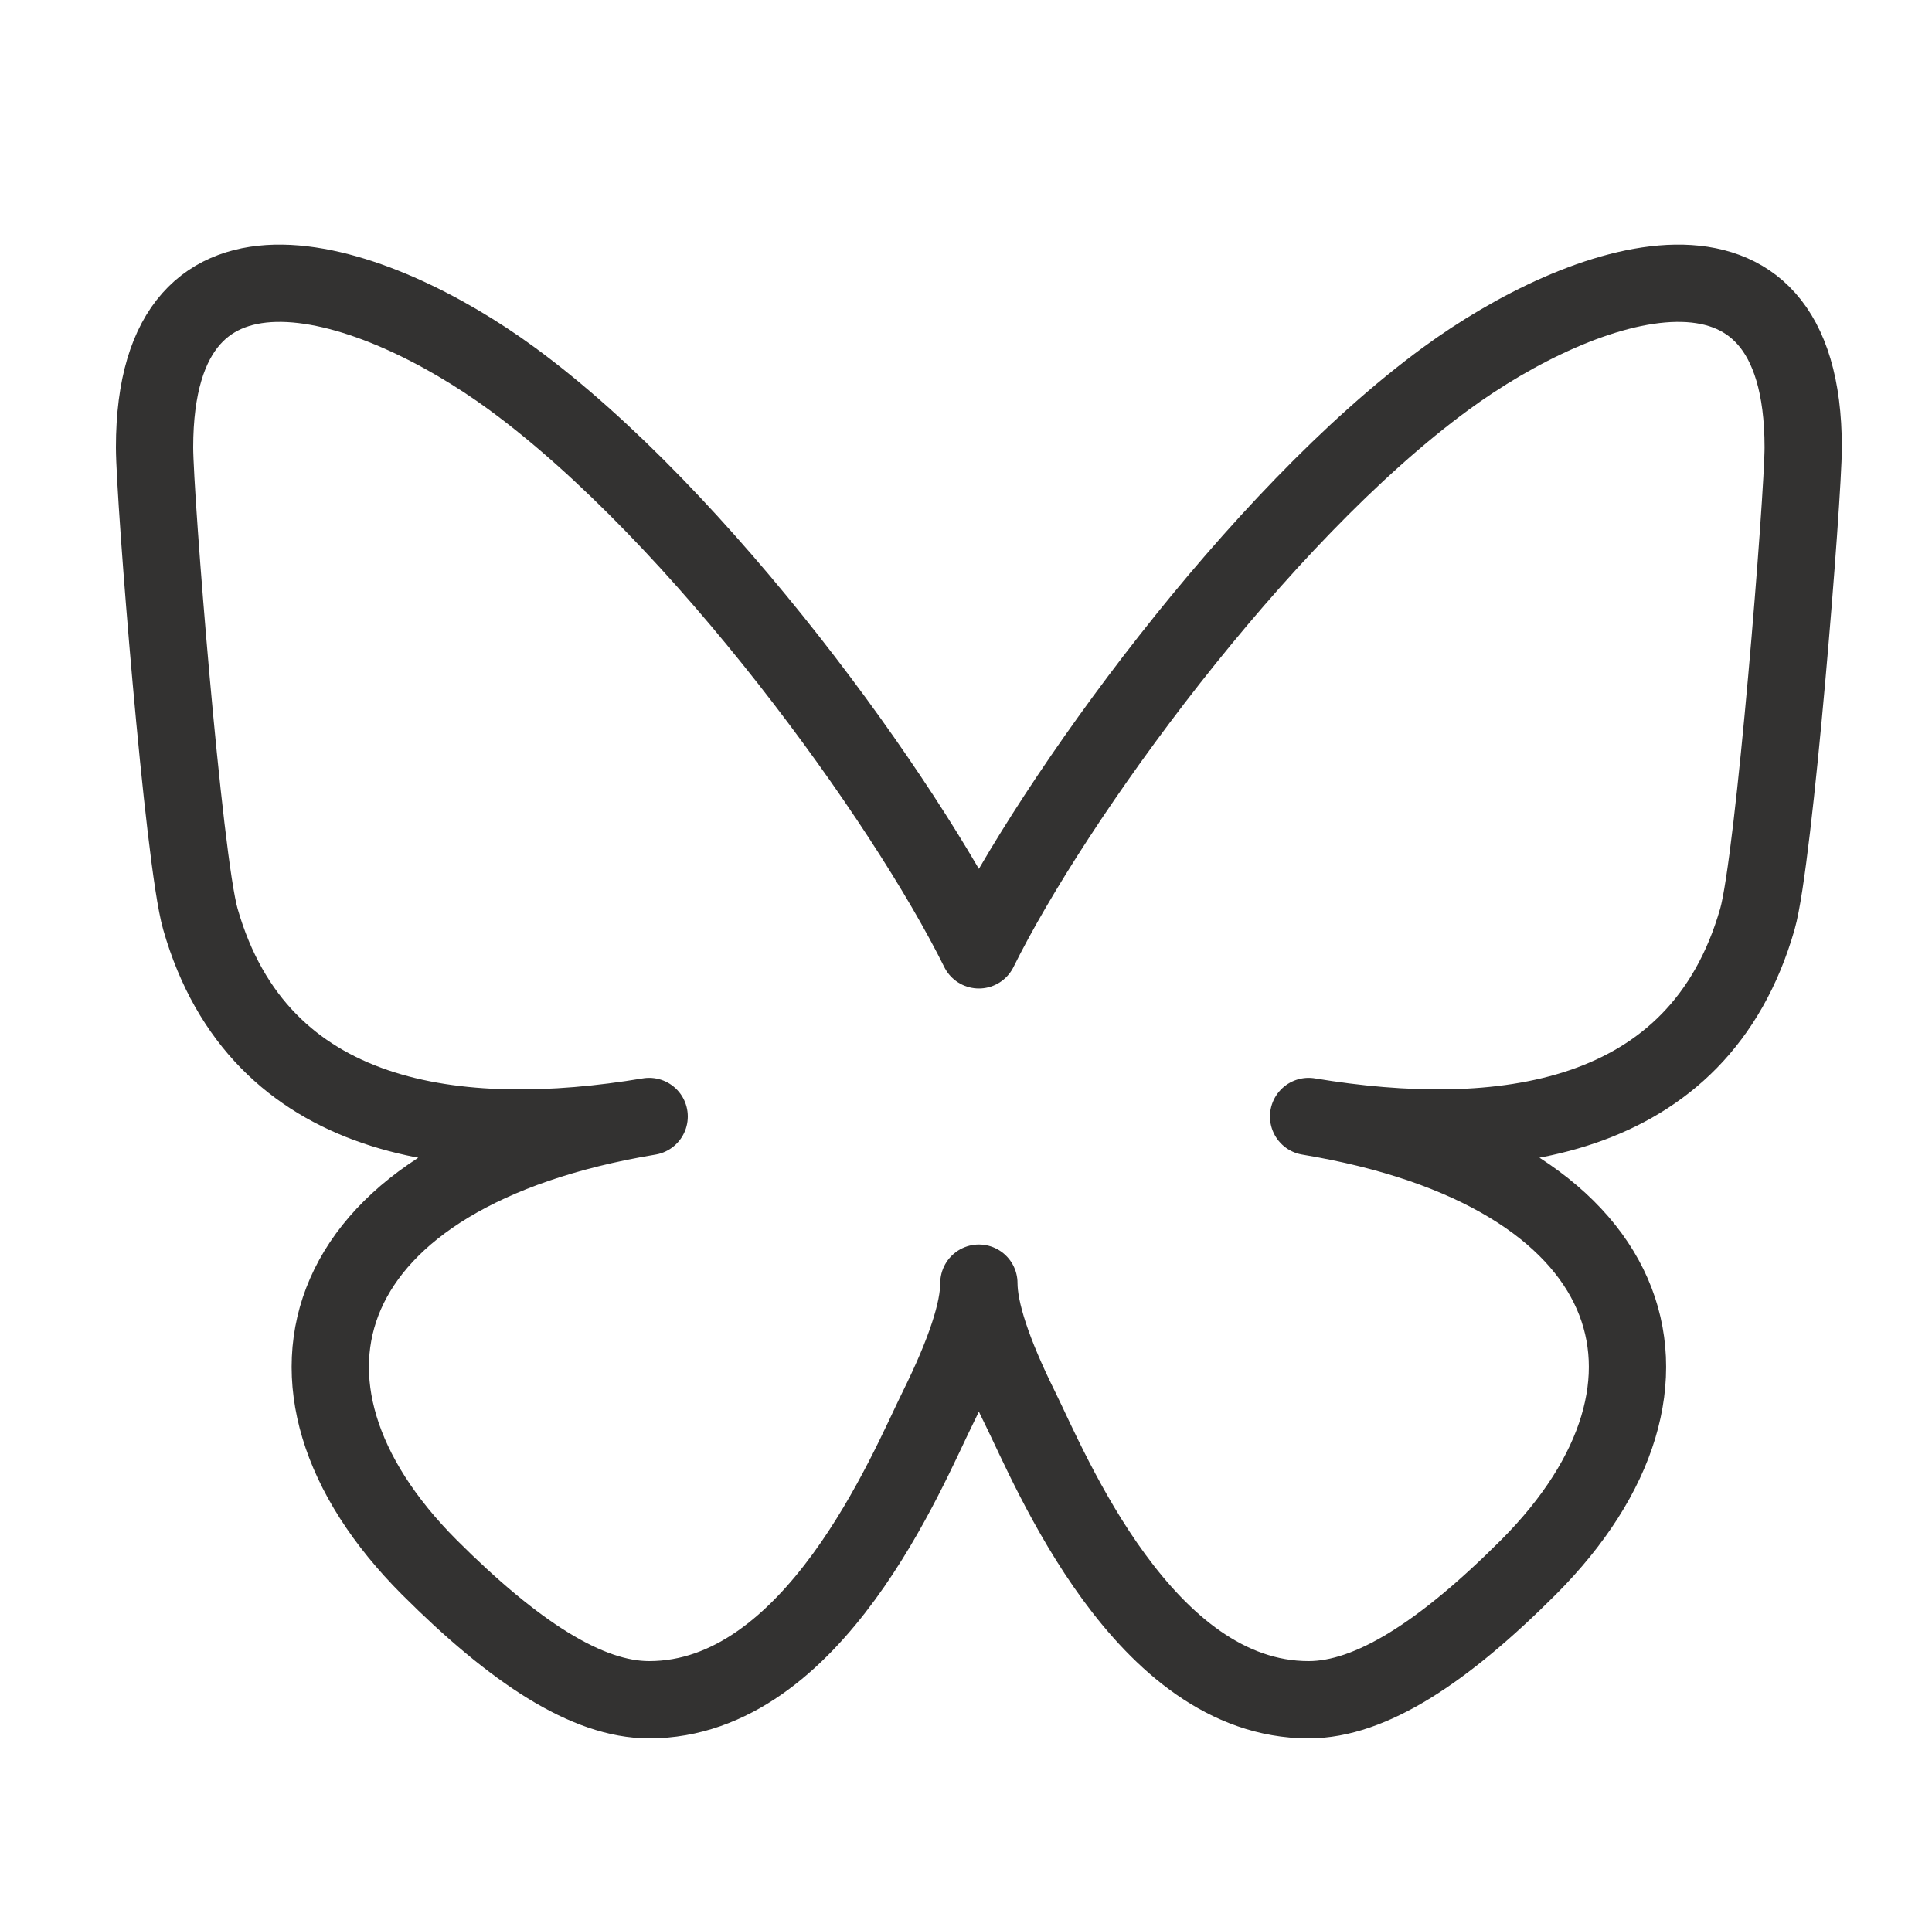 <svg xmlns="http://www.w3.org/2000/svg" fill="none" viewBox="0 0 75 74" height="74" width="75">
<g id="tabler:brand-bluesky">
<path stroke-linejoin="round" stroke-linecap="round" stroke-width="3" stroke="#333231" d="M19.872 14.702C14.579 10.823 6 7.821 6 17.374C6 19.283 7.12 33.398 7.779 35.689C10.061 43.657 17.795 44.586 25.2 43.353C12.256 45.505 9.555 53.732 16.666 60.856C19.962 64.149 22.787 66 25.2 66C31.6 66 35.229 57.042 36.4 54.677C37.466 52.519 38 50.901 38 49.824C38 50.901 38.534 52.519 39.6 54.677C40.771 57.042 44.4 66 50.8 66C53.213 66 56.038 64.153 59.334 60.856C66.445 53.729 63.744 45.502 50.8 43.353C58.205 44.583 65.936 43.657 68.221 35.689C68.88 33.398 70 19.28 70 17.374C70 7.821 61.424 10.823 56.128 14.702C48.79 20.079 40.896 31.033 38 36.883C35.104 31.033 27.21 20.079 19.872 14.702Z" id="Vector"></path>
</g>
</svg>
